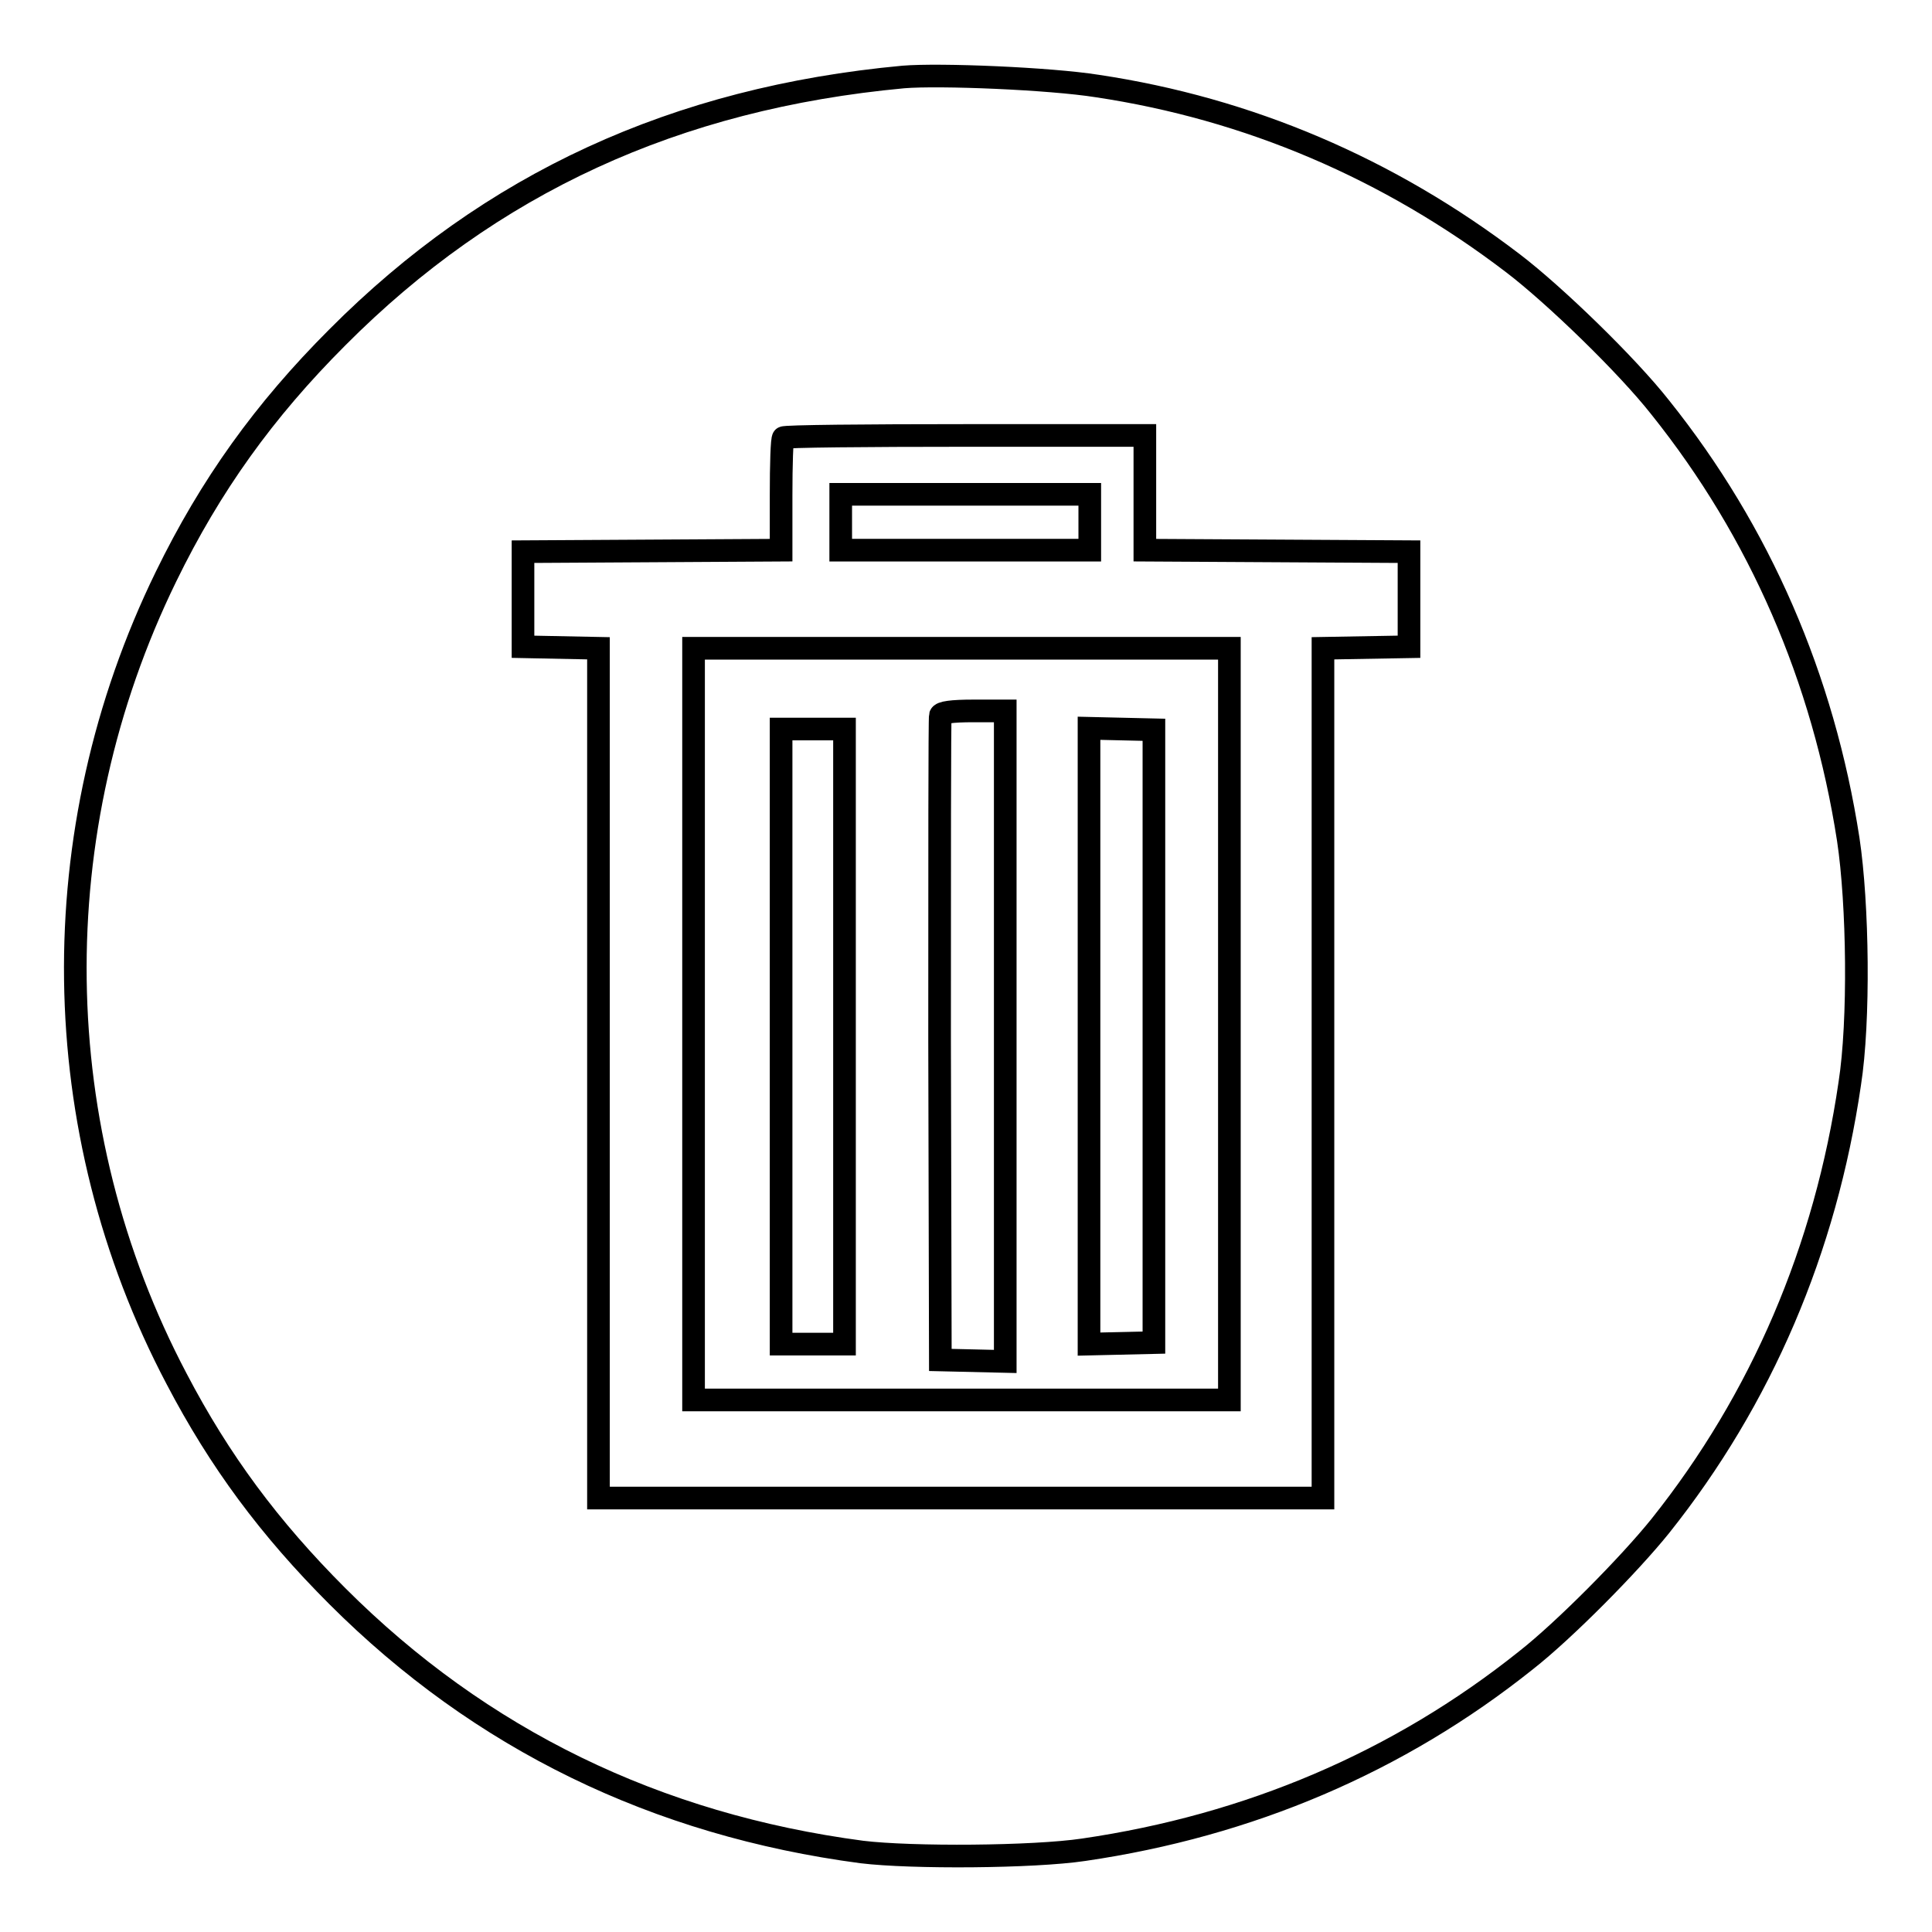<?xml version="1.0" encoding="utf-8"?>
<!-- Svg Vector Icons : http://www.onlinewebfonts.com/icon -->
<!DOCTYPE svg PUBLIC "-//W3C//DTD SVG 1.1//EN" "http://www.w3.org/Graphics/SVG/1.1/DTD/svg11.dtd">
<svg version="1.1" xmlns="http://www.w3.org/2000/svg" xmlns:xlink="http://www.w3.org/1999/xlink" x="0px" y="0px" viewBox="0 0 256 256" enable-background="new 0 0 256 256" xml:space="preserve">
<g><g><g><path stroke-width="3" fill-opacity="0" stroke="#000000"  d="M119.7,10.2C89.5,13,65,24.3,44.7,44.7c-9.7,9.7-16.8,19.6-22.7,31.7C5.5,110.2,6,149.7,23.4,182.7c5.7,10.9,12.3,19.8,21.3,28.8c19,19,42.3,30.3,69.5,33.9c6.6,0.8,22.7,0.7,29.4-0.3c21.9-3.2,41.7-11.6,58.6-25.1c5.1-4,13.7-12.7,17.8-17.8c13.4-16.8,21.9-36.7,25.1-58.6c1.3-8.3,1.1-23.8-0.2-32.4c-3.3-21.3-11.7-40.7-24.9-57.2c-4.4-5.6-14-14.9-19.5-19.1c-16.5-12.6-35.1-20.5-55.1-23.5C139.1,10.4,124.5,9.8,119.7,10.2z M151.7,65.3v7.6l17.5,0.1l17.5,0.1v6.3v6.3l-5.7,0.1l-5.7,0.1v56.3v56.3h-48h-48v-56.3V85.9l-5-0.1l-5-0.1v-6.3v-6.3L86.5,73l17-0.1v-7.3c0-4,0.1-7.5,0.3-7.6c0.1-0.2,11-0.3,24.1-0.3h23.8L151.7,65.3L151.7,65.3z"/><path stroke-width="3" fill-opacity="0" stroke="#000000"  d="M111.4,69.2v3.7h16.5h16.5v-3.7v-3.7h-16.5h-16.5V69.2z"/><path stroke-width="3" fill-opacity="0" stroke="#000000"  d="M91.9,135.7v49.8h35.5h35.5v-49.8V85.9h-35.5H91.9V135.7z M133.2,137.3v43.1l-4.3-0.1l-4.3-0.1l-0.1-42.4c0-23.3,0-42.7,0.1-43c0.1-0.4,1.5-0.6,4.4-0.6h4.2L133.2,137.3L133.2,137.3z M111.9,137.3v40.8h-4.2h-4.2v-40.8V96.6h4.2h4.2V137.3L111.9,137.3z M152.9,137.3v40.6l-4.3,0.1l-4.3,0.1v-40.8V96.5l4.3,0.1l4.3,0.1V137.3z"/></g></g></g>
</svg>